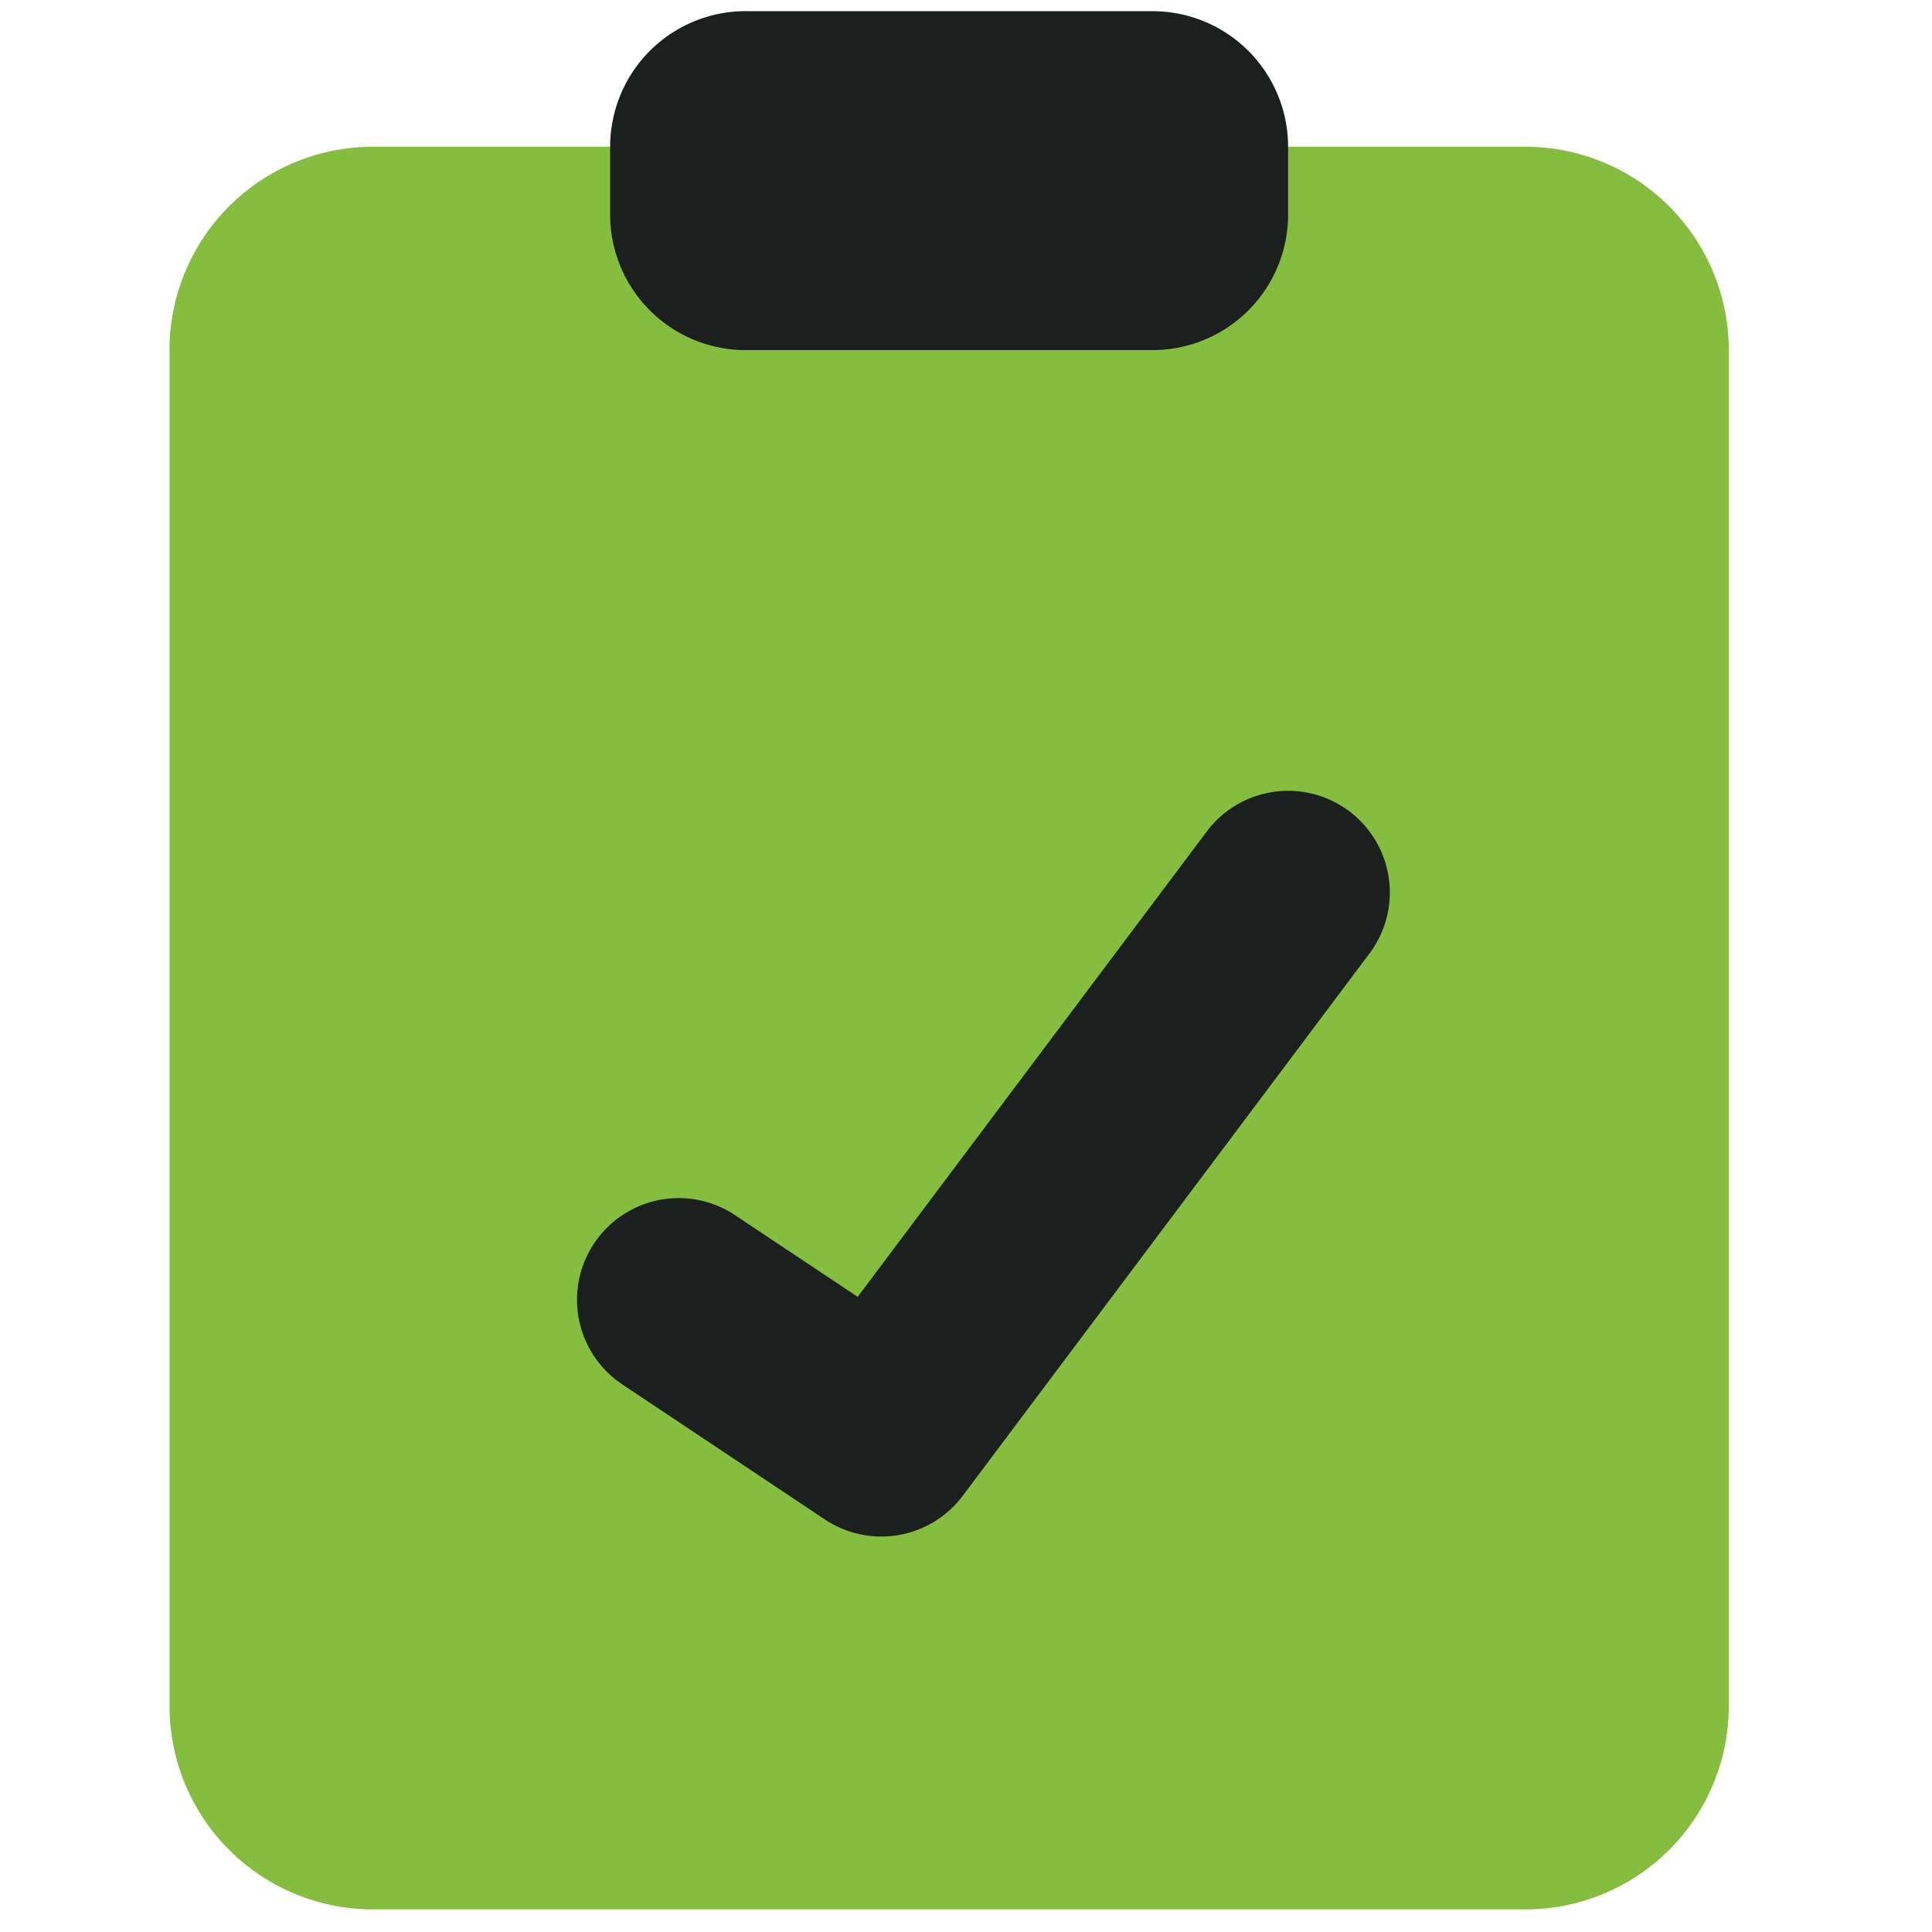 <svg width="43" height="43" viewBox="0 0 43 43" fill="none" xmlns="http://www.w3.org/2000/svg">
    <g clip-path="url(#emko0izw9a)">
        <path d="M3.772 7.792A4.527 4.527 0 0 1 8.3 3.266H33.95a4.527 4.527 0 0 1 4.527 4.526v30.179a4.526 4.526 0 0 1-4.527 4.526H8.3a4.527 4.527 0 0 1-4.527-4.526V7.792z" fill="#85BD3E"/>
        <path fill-rule="evenodd" clip-rule="evenodd" d="M16.598.248a3.018 3.018 0 0 0-3.018 3.018v1.509a3.017 3.017 0 0 0 3.018 3.017h9.053a3.018 3.018 0 0 0 3.018-3.017v-1.51A3.018 3.018 0 0 0 25.651.249h-9.053zM30.48 21.222a2.263 2.263 0 1 0-3.621-2.716L19.09 28.863l-2.747-1.829a2.263 2.263 0 0 0-2.51 3.766l4.526 3.018a2.264 2.264 0 0 0 3.067-.525l9.053-12.071z" fill="#1B1F1E"/>
    </g>
    <defs>
        <clipPath id="emko0izw9a">
            <path fill="#fff" transform="translate(0 .248)" d="M0 0h42.249v42.249H0z"/>
        </clipPath>
    </defs>
</svg>
